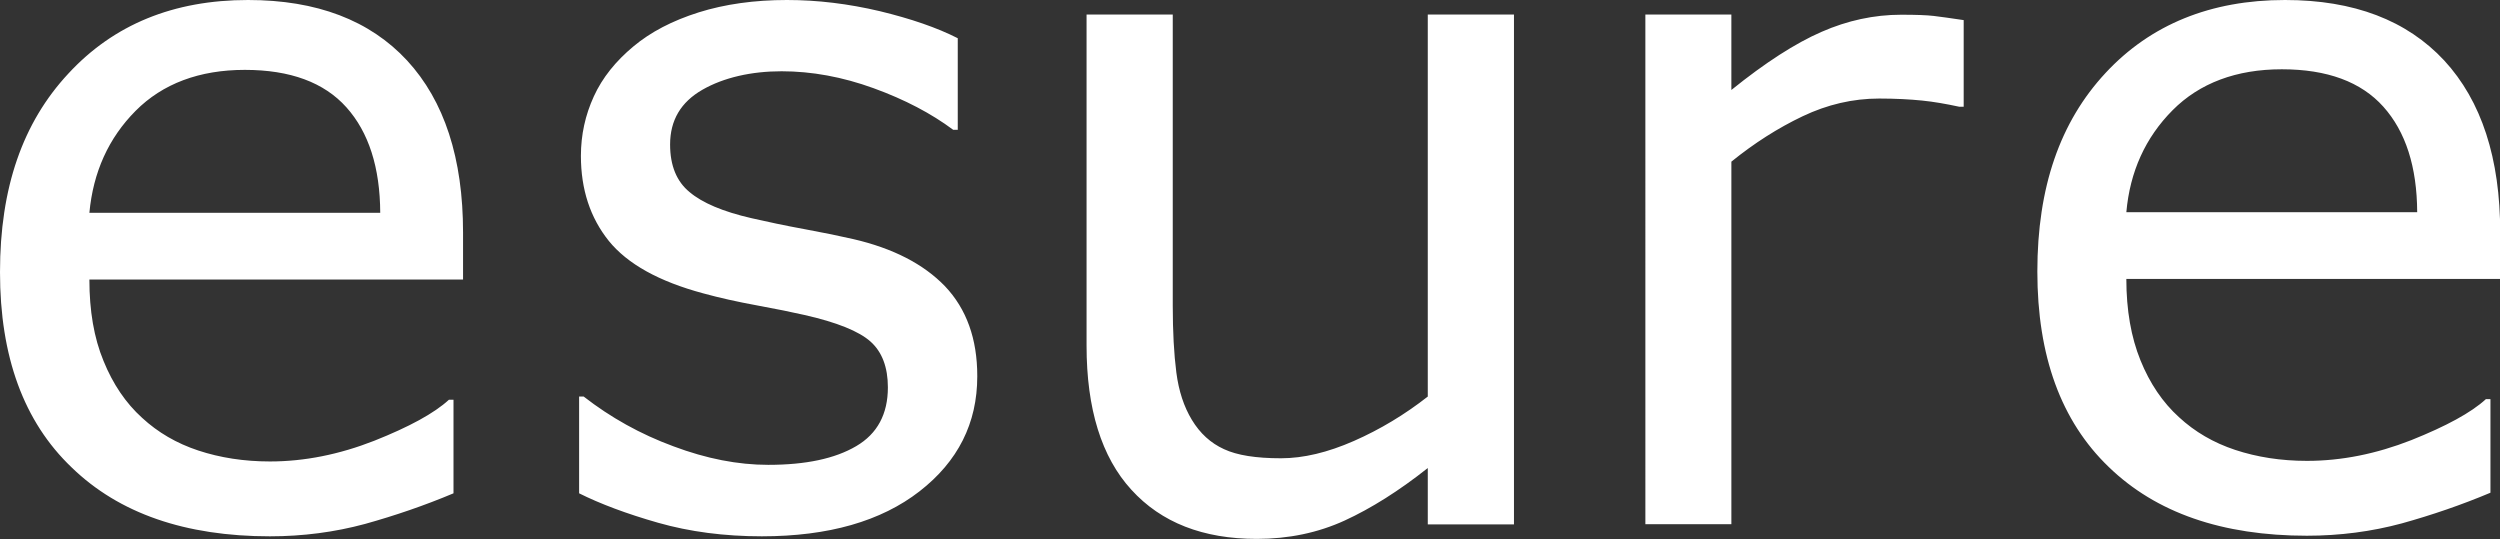 <?xml version="1.0" encoding="UTF-8"?><svg id="Layer_1" xmlns="http://www.w3.org/2000/svg" viewBox="0 0 125.58 27.1"><rect x="0" y="0" width="125.58" height="27.1" fill="#333333" stroke="none"/><defs><style>.cls-1{fill:#fff;}</style></defs><path class="cls-1" d="m19.1,10.69c-.01-2.28-.58-4.05-1.7-5.3-1.12-1.25-2.82-1.88-5.1-1.88s-4.13.69-5.49,2.06c-1.36,1.37-2.13,3.08-2.32,5.12h14.61Zm4.16,3.35H4.49c0,1.57.23,2.93.71,4.09.47,1.16,1.12,2.12,1.94,2.86.79.73,1.73,1.28,2.82,1.64,1.09.36,2.29.55,3.6.55,1.73,0,3.48-.35,5.24-1.04,1.76-.7,3.01-1.38,3.75-2.06h.23v4.7c-1.45.61-2.94,1.12-4.45,1.54-1.52.41-3.11.62-4.77.62-4.25,0-7.58-1.15-9.96-3.46C1.19,21.18,0,17.91,0,13.67S1.14,6.16,3.43,3.7C5.71,1.23,8.72,0,12.46,0,15.91,0,18.58,1.02,20.45,3.04c1.87,2.03,2.81,4.91,2.81,8.64v2.35Zm25.83,4.87c0,2.35-.97,4.27-2.9,5.77-1.93,1.5-4.57,2.26-7.92,2.26-1.89,0-3.63-.23-5.21-.68-1.58-.45-2.91-.95-3.97-1.48v-4.86h.23c1.35,1.05,2.85,1.89,4.51,2.5,1.65.62,3.24.93,4.76.93,1.88,0,3.35-.31,4.42-.94,1.06-.62,1.59-1.61,1.59-2.95,0-1.01-.29-1.78-.87-2.3-.58-.52-1.69-.97-3.33-1.34-.61-.14-1.4-.3-2.38-.48-.98-.18-1.88-.38-2.68-.6-2.24-.6-3.82-1.48-4.76-2.64-.93-1.16-1.4-2.58-1.4-4.27,0-1.06.22-2.05.65-2.99.43-.94,1.1-1.77,1.99-2.51.86-.72,1.95-1.29,3.28-1.71C36.41.21,37.89,0,39.53,0,41.07,0,42.62.19,44.19.56c1.57.38,2.88.83,3.92,1.36v4.6h-.23c-1.1-.82-2.43-1.52-4-2.09-1.57-.57-3.11-.85-4.62-.85s-2.9.31-3.98.93c-1.08.62-1.62,1.53-1.62,2.75,0,1.06.33,1.86.98,2.39.64.54,1.67.98,3.11,1.31.79.18,1.67.37,2.66.55.98.18,1.8.35,2.45.5,1.99.46,3.53,1.25,4.61,2.37,1.08,1.14,1.62,2.64,1.62,4.51m26.96,7.45h-4.33v-2.83c-1.45,1.15-2.85,2.03-4.18,2.64-1.33.61-2.81.92-4.41.92-2.7,0-4.8-.82-6.3-2.47-1.5-1.64-2.25-4.06-2.25-7.24V.73h4.33v14.63c0,1.3.06,2.42.18,3.35.12.93.38,1.72.78,2.38.41.68.95,1.17,1.61,1.47.66.31,1.61.46,2.87.46,1.12,0,2.34-.29,3.66-.87,1.32-.58,2.56-1.33,3.71-2.23V.73h4.33v25.63Zm22.59-20.98h-.23c-.65-.14-1.27-.25-1.87-.31-.6-.06-1.32-.1-2.14-.1-1.33,0-2.61.3-3.85.89-1.24.59-2.43,1.35-3.58,2.28v18.21h-4.32V.73h4.32v3.79c1.71-1.38,3.22-2.35,4.53-2.92,1.3-.57,2.64-.86,4-.86.75,0,1.29.02,1.63.06.34.04.84.11,1.51.21v4.38Zm22.78,5.3c-.01-2.28-.58-4.05-1.7-5.3-1.12-1.25-2.82-1.88-5.1-1.88s-4.13.69-5.49,2.06c-1.36,1.37-2.14,3.08-2.32,5.12h14.61Zm4.16,3.35h-18.77c0,1.57.24,2.93.71,4.09.47,1.16,1.12,2.12,1.94,2.86.79.73,1.73,1.28,2.82,1.64,1.09.36,2.29.55,3.6.55,1.74,0,3.48-.35,5.24-1.04,1.75-.7,3.01-1.38,3.75-2.06h.23v4.7c-1.45.61-2.94,1.12-4.45,1.54-1.52.41-3.11.62-4.77.62-4.25,0-7.58-1.15-9.96-3.46-2.39-2.3-3.58-5.57-3.58-9.81s1.14-7.52,3.43-9.98C108.03,1.23,111.05,0,114.78,0c3.46,0,6.12,1.02,8,3.04,1.87,2.03,2.81,4.91,2.81,8.64v2.35Z"/></svg>
